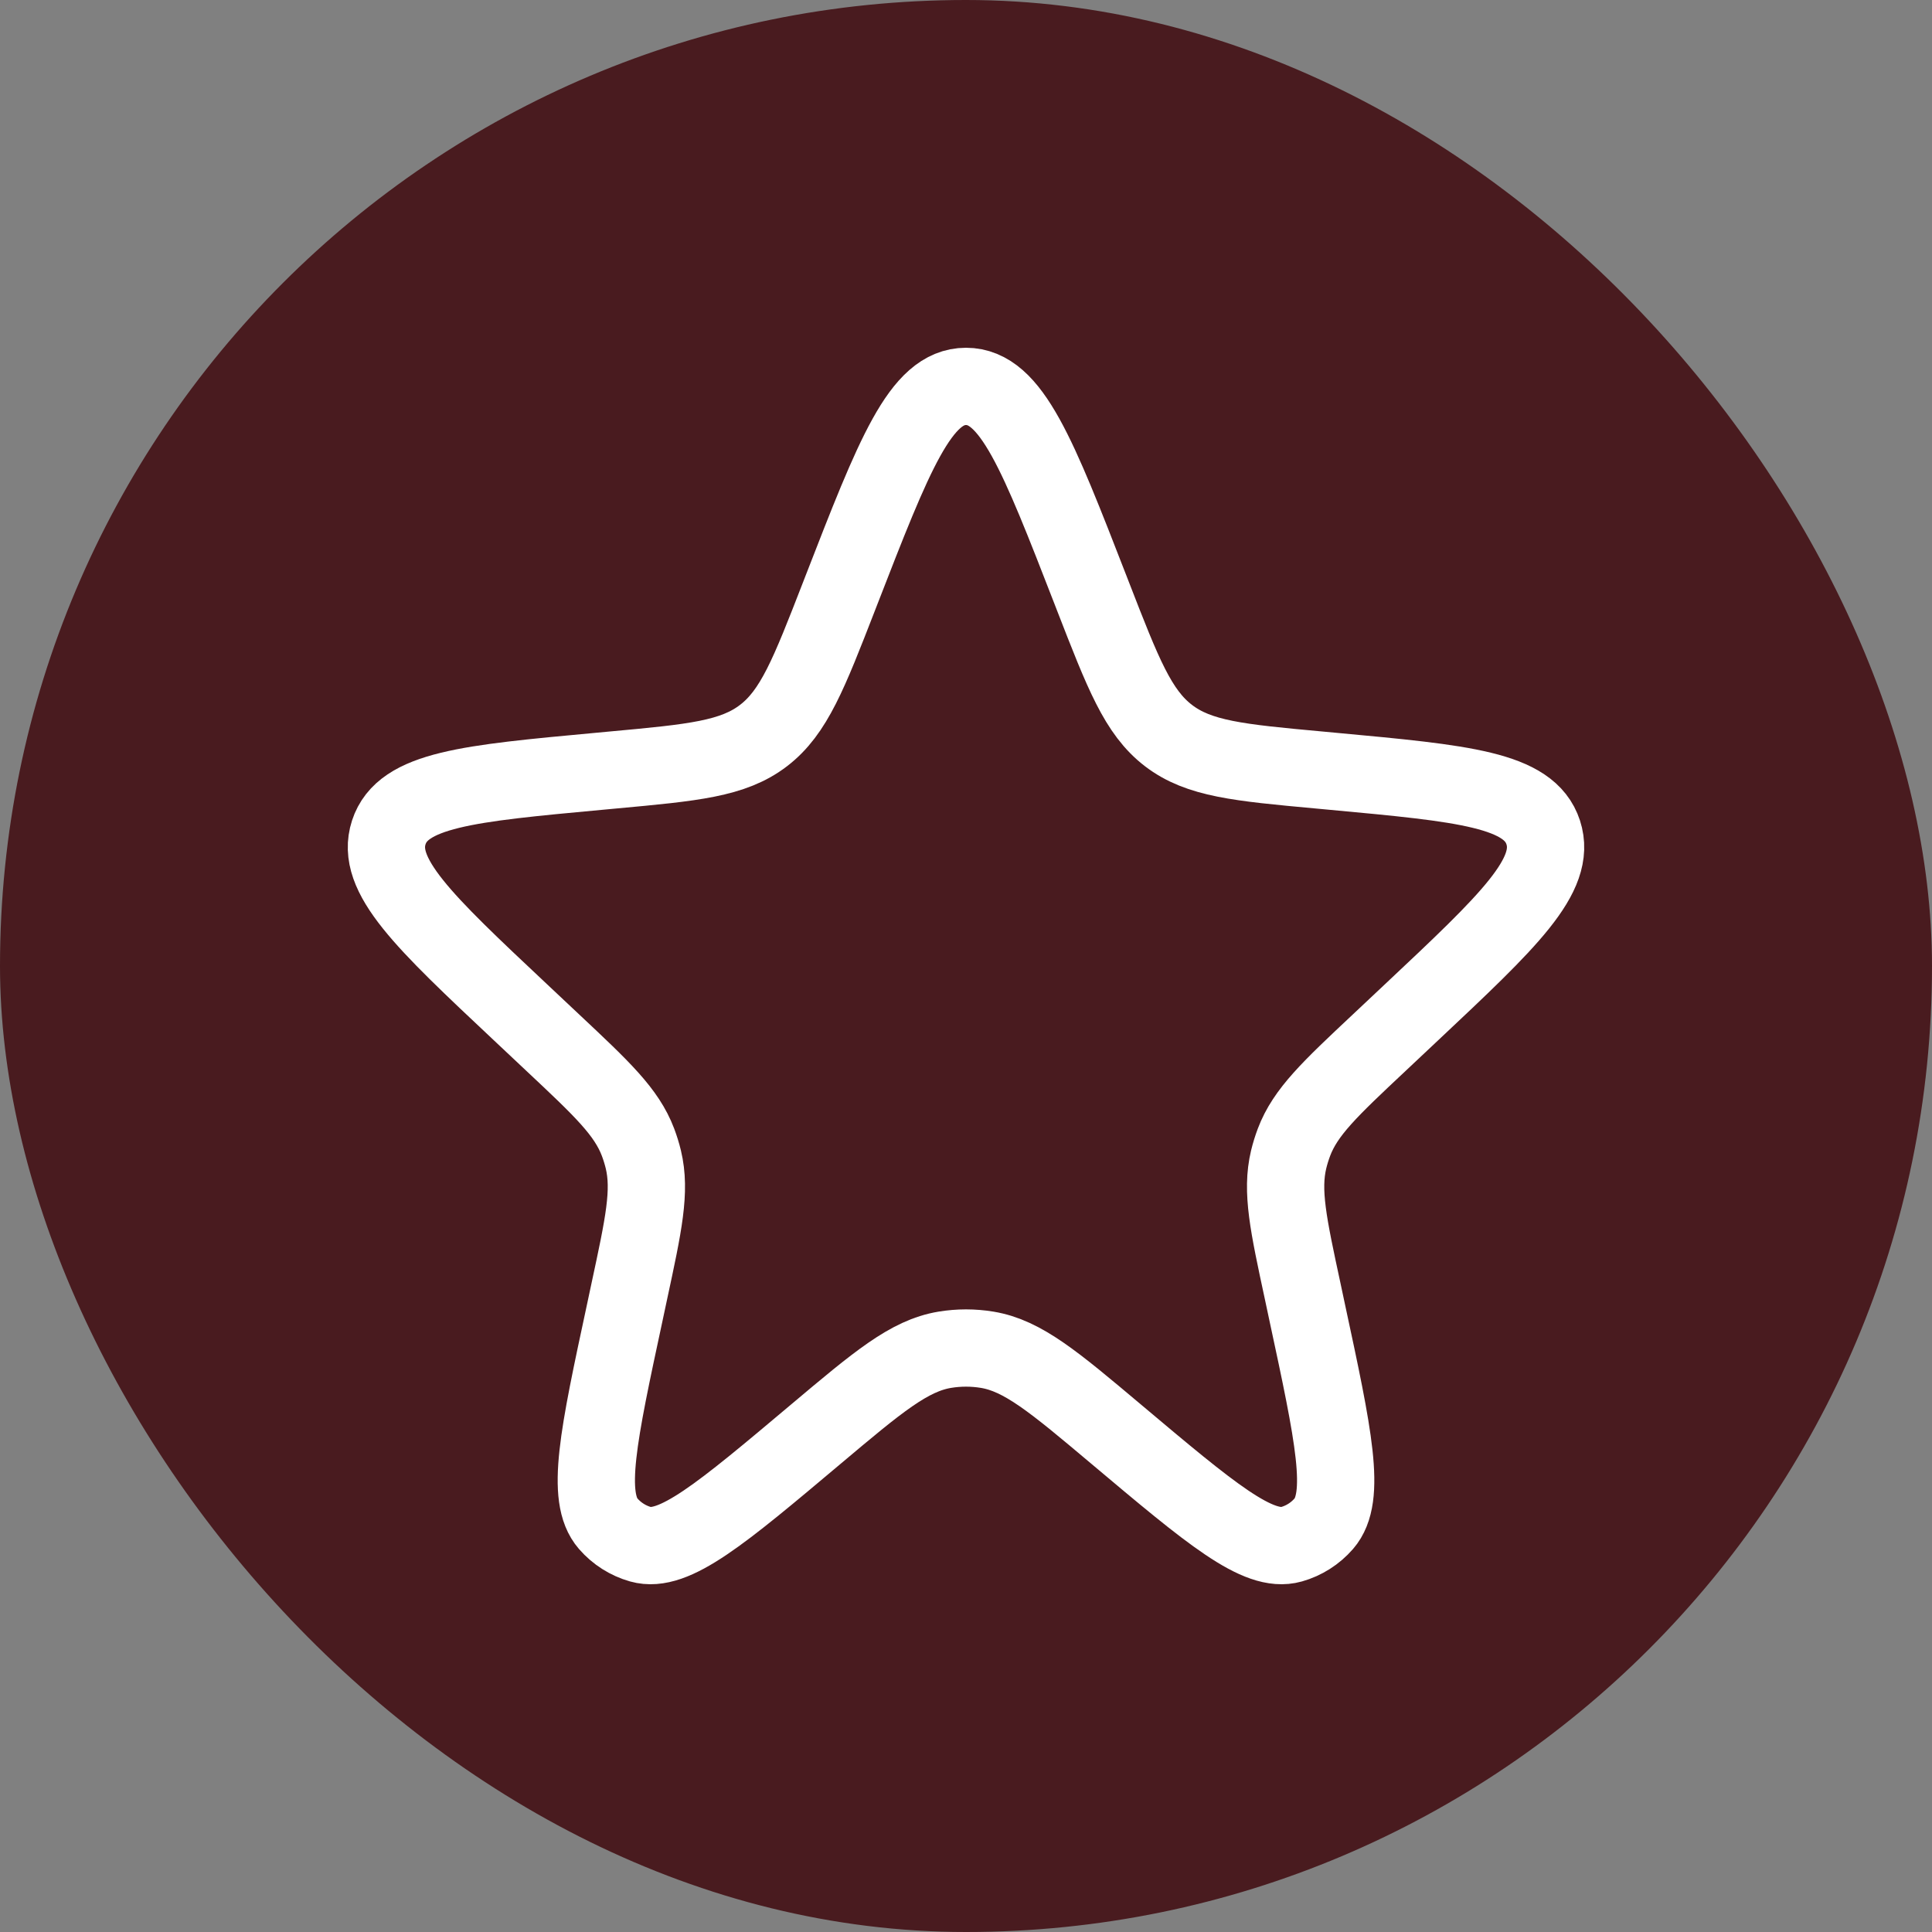 <?xml version="1.0" encoding="UTF-8"?> <svg xmlns="http://www.w3.org/2000/svg" width="30" height="30" viewBox="0 0 30 30" fill="none"><rect x="0" y="0" width="30" height="30" fill="#808080" stroke="none"/><rect width="30" height="30" rx="15" fill="#491B1F"></rect><path d="M13.063 9.17C13.884 7.057 14.294 6 15 6C15.706 6 16.116 7.057 16.937 9.17L16.975 9.268C17.439 10.462 17.671 11.059 18.143 11.421C18.616 11.784 19.236 11.842 20.476 11.956L20.701 11.977C22.731 12.165 23.746 12.259 23.963 12.926C24.18 13.593 23.427 14.301 21.919 15.718L21.416 16.191C20.652 16.908 20.271 17.266 20.093 17.736C20.06 17.824 20.032 17.914 20.01 18.005C19.893 18.495 20.005 19.015 20.229 20.055L20.298 20.379C20.709 22.291 20.914 23.247 20.556 23.66C20.422 23.814 20.248 23.924 20.054 23.979C19.536 24.125 18.801 23.506 17.331 22.269C16.366 21.457 15.883 21.051 15.329 20.959C15.111 20.923 14.889 20.923 14.671 20.959C14.117 21.051 13.634 21.457 12.669 22.269C11.199 23.506 10.464 24.125 9.946 23.979C9.752 23.924 9.578 23.814 9.444 23.66C9.086 23.247 9.291 22.291 9.702 20.379L9.771 20.055C9.995 19.015 10.107 18.495 9.99 18.005C9.968 17.914 9.94 17.824 9.907 17.736C9.729 17.266 9.348 16.908 8.584 16.191L8.081 15.718C6.573 14.301 5.82 13.593 6.037 12.926C6.254 12.259 7.269 12.165 9.299 11.977L9.524 11.956C10.764 11.842 11.384 11.784 11.857 11.421C12.329 11.059 12.561 10.462 13.025 9.268L13.063 9.17Z" stroke="white" stroke-width="1.2"></path></svg> 